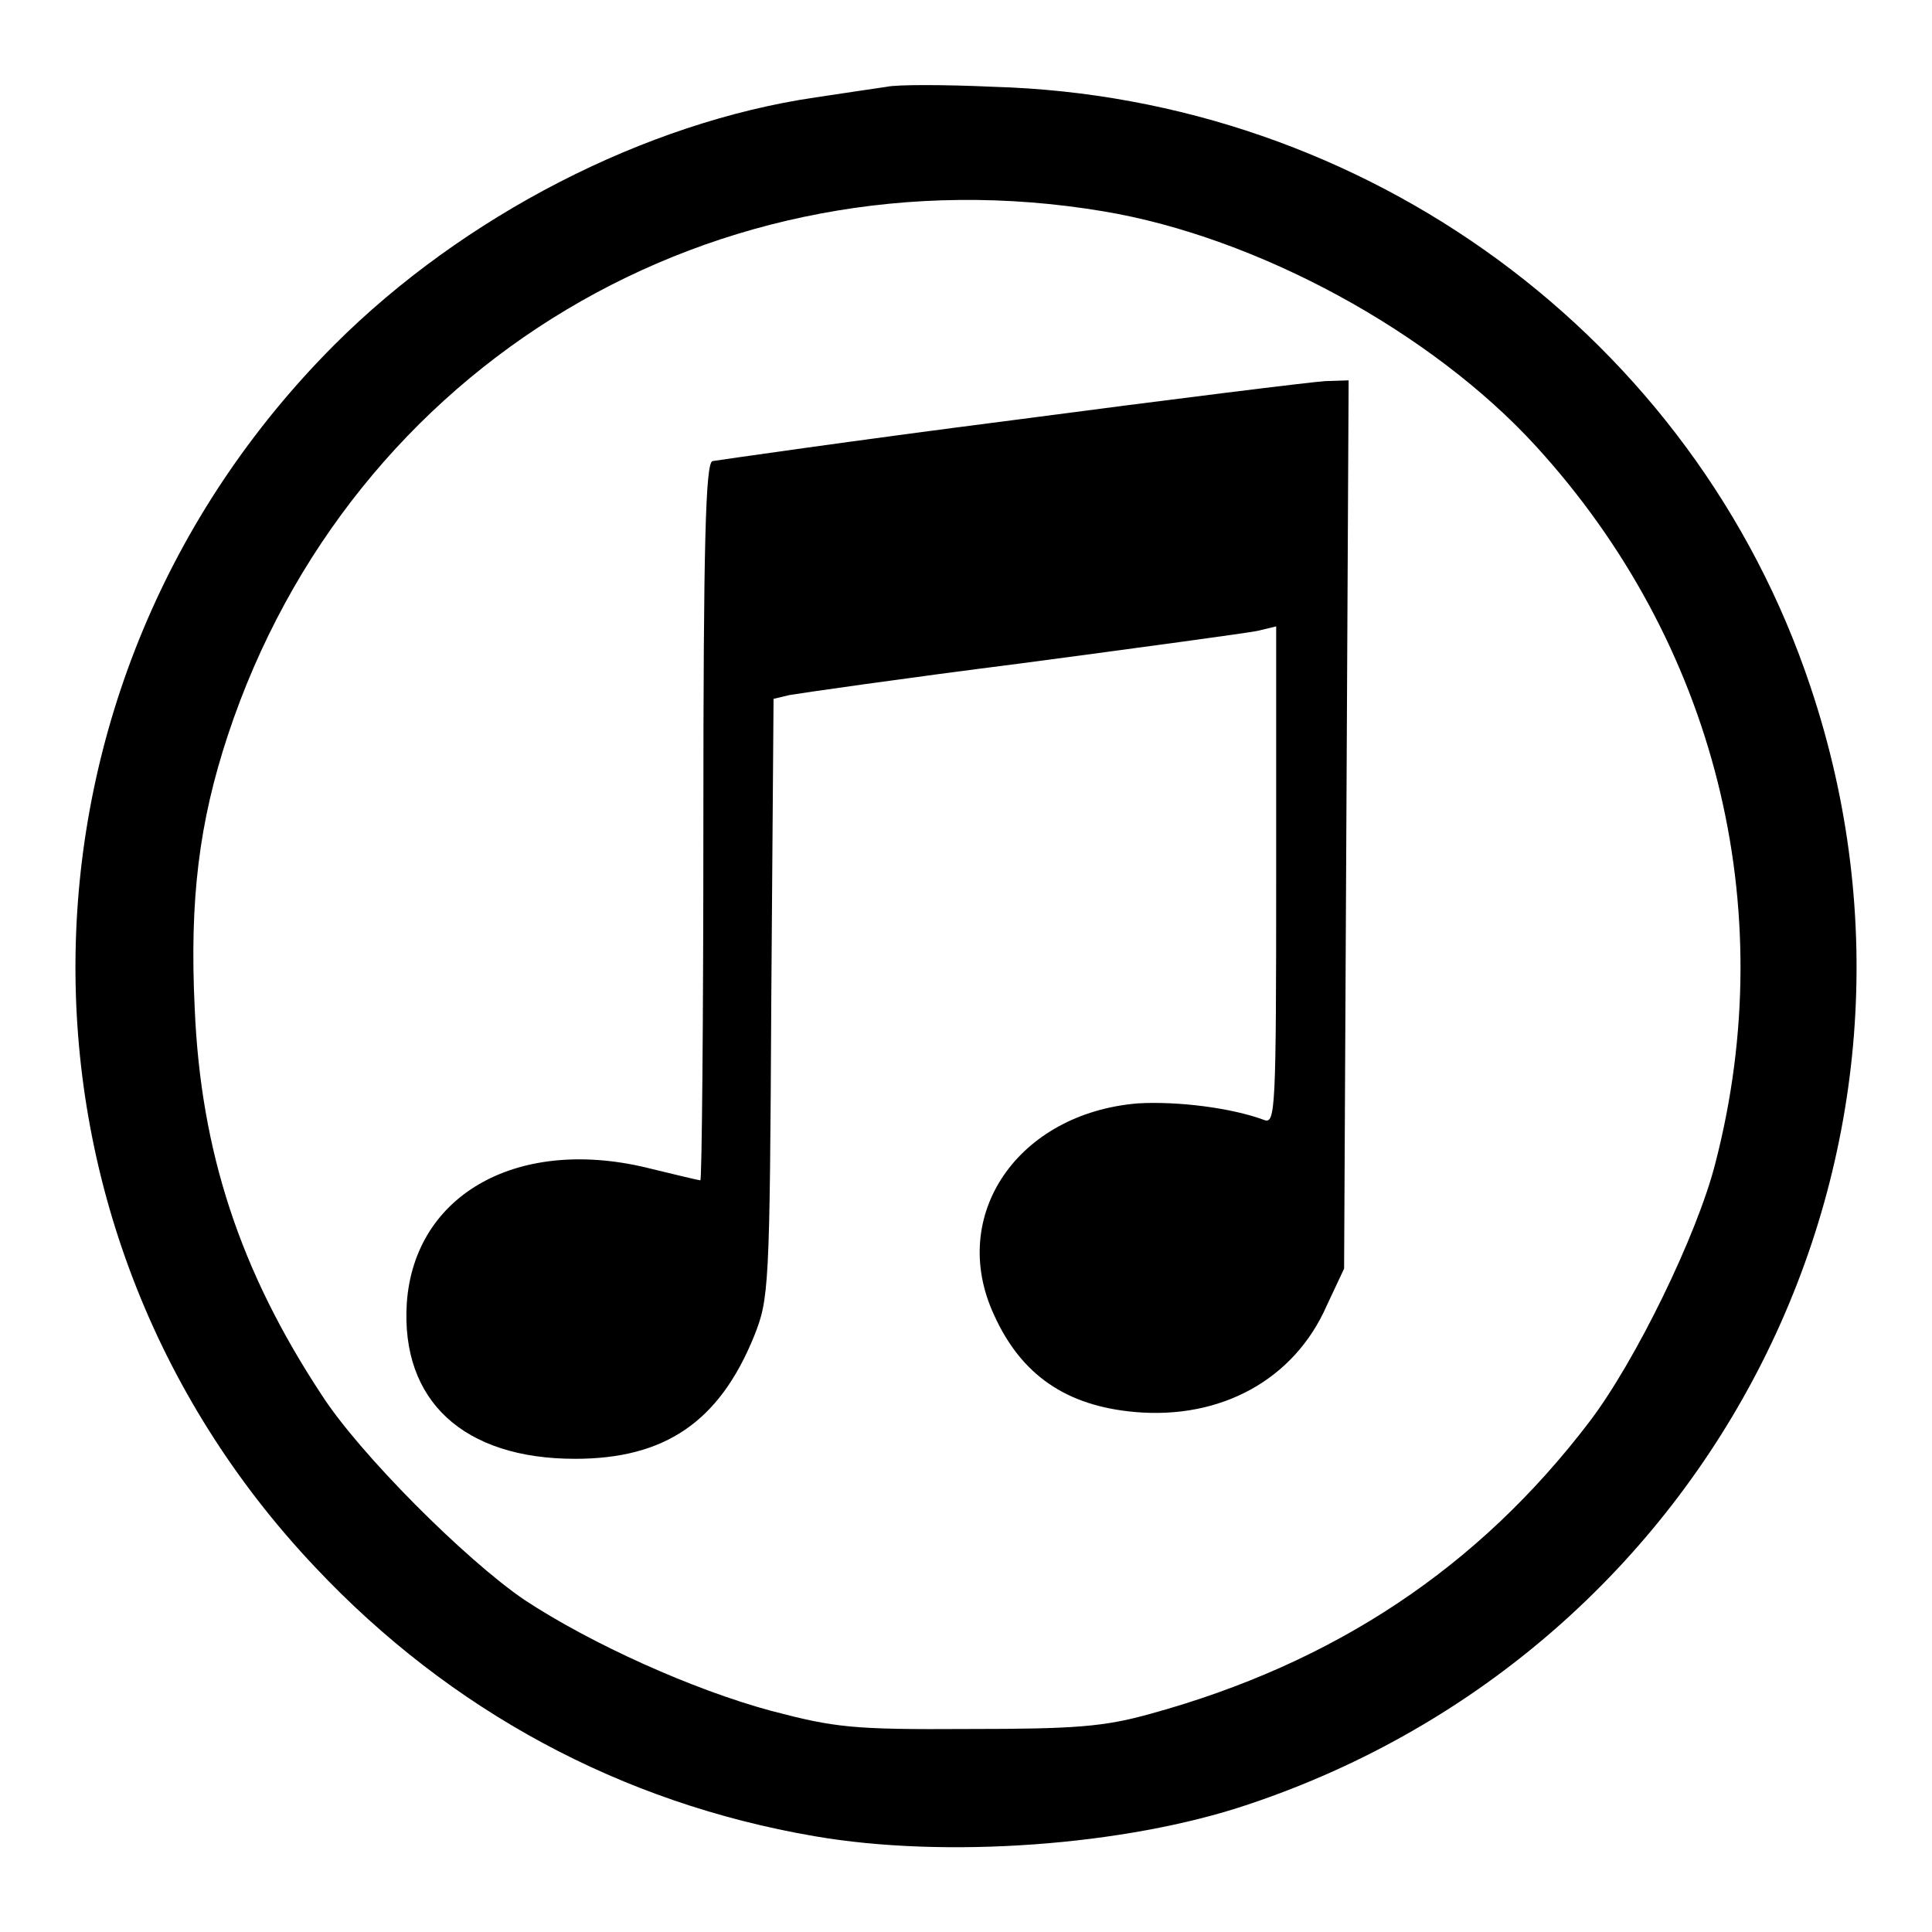 <?xml version="1.0" encoding="utf-8"?>
<!-- Svg Vector Icons : http://www.onlinewebfonts.com/icon -->
<!DOCTYPE svg PUBLIC "-//W3C//DTD SVG 1.1//EN" "http://www.w3.org/Graphics/SVG/1.1/DTD/svg11.dtd">
<svg version="1.1" xmlns="http://www.w3.org/2000/svg" xmlns:xlink="http://www.w3.org/1999/xlink" x="0px" y="0px" viewBox="0 0 256 256" enable-background="new 0 0 256 256" xml:space="preserve">
<g> <g> <path fill="#000000" d="M117.5,11.5c-1.3,0.2-5.5,0.8-9.4,1.4c-22.6,3.3-46.7,15.7-63.8,32.8C-0.4,90.5-1.6,161.9,41.8,207.7  c17.9,19,40.5,31.2,66.1,35.6c17.3,3,41.2,1.3,57.5-4.2c61.9-20.7,95.1-86.7,74.5-148.1c-15.4-46.2-58.8-78.1-108.3-79.5  C125.1,11.2,118.8,11.2,117.5,11.5z M146.2,28c20.4,3.4,43.5,16,57.3,31.1c23.7,25.9,32.6,61,23.8,95  c-2.4,9.5-10.6,26.3-16.7,34.3c-14.7,19.3-33.8,32-58.2,38.7c-6.1,1.7-9.9,2-24.1,2c-15.4,0.1-17.7-0.2-26.1-2.4  c-10.4-2.8-23.9-8.9-32.7-14.7c-7.8-5.3-21.9-19.4-26.9-27.2c-10.8-16.4-16-32.2-16.8-51.2c-0.7-14.5,0.6-24.7,4.4-36.2  C46.5,48.2,94.9,19.4,146.2,28z"/> <path fill="#000000" d="M134,55.7c-21.1,2.7-39,5.3-39.6,5.4c-0.9,0.3-1.2,10.7-1.2,47.9c0,26.1-0.2,47.4-0.4,47.4  s-3.1-0.7-6.4-1.5c-17.5-4.5-31.5,3.2-32.5,17.8c-0.8,12.9,7.5,20.6,22.3,20.6c11.9,0,19.1-4.9,23.7-16.2c2-5,2.1-6.3,2.3-44.8  l0.3-39.7l2.1-0.5c1.1-0.2,14.9-2.2,30.7-4.2c15.8-2.1,29.8-4,31.3-4.3l2.5-0.6v33c0,31.1-0.1,33-1.6,32.4  c-4.3-1.6-11.4-2.5-16.7-2.2c-15.9,1.3-25.2,14.8-19.1,28c3.6,8,9.6,12.1,18.7,12.9c11.4,1,21.1-4.3,25.4-14.1l2.3-4.9l0.3-58.9  l0.3-58.8l-3.1,0.1C173.8,50.6,155.2,52.9,134,55.7z"/> </g></g>
</svg>
